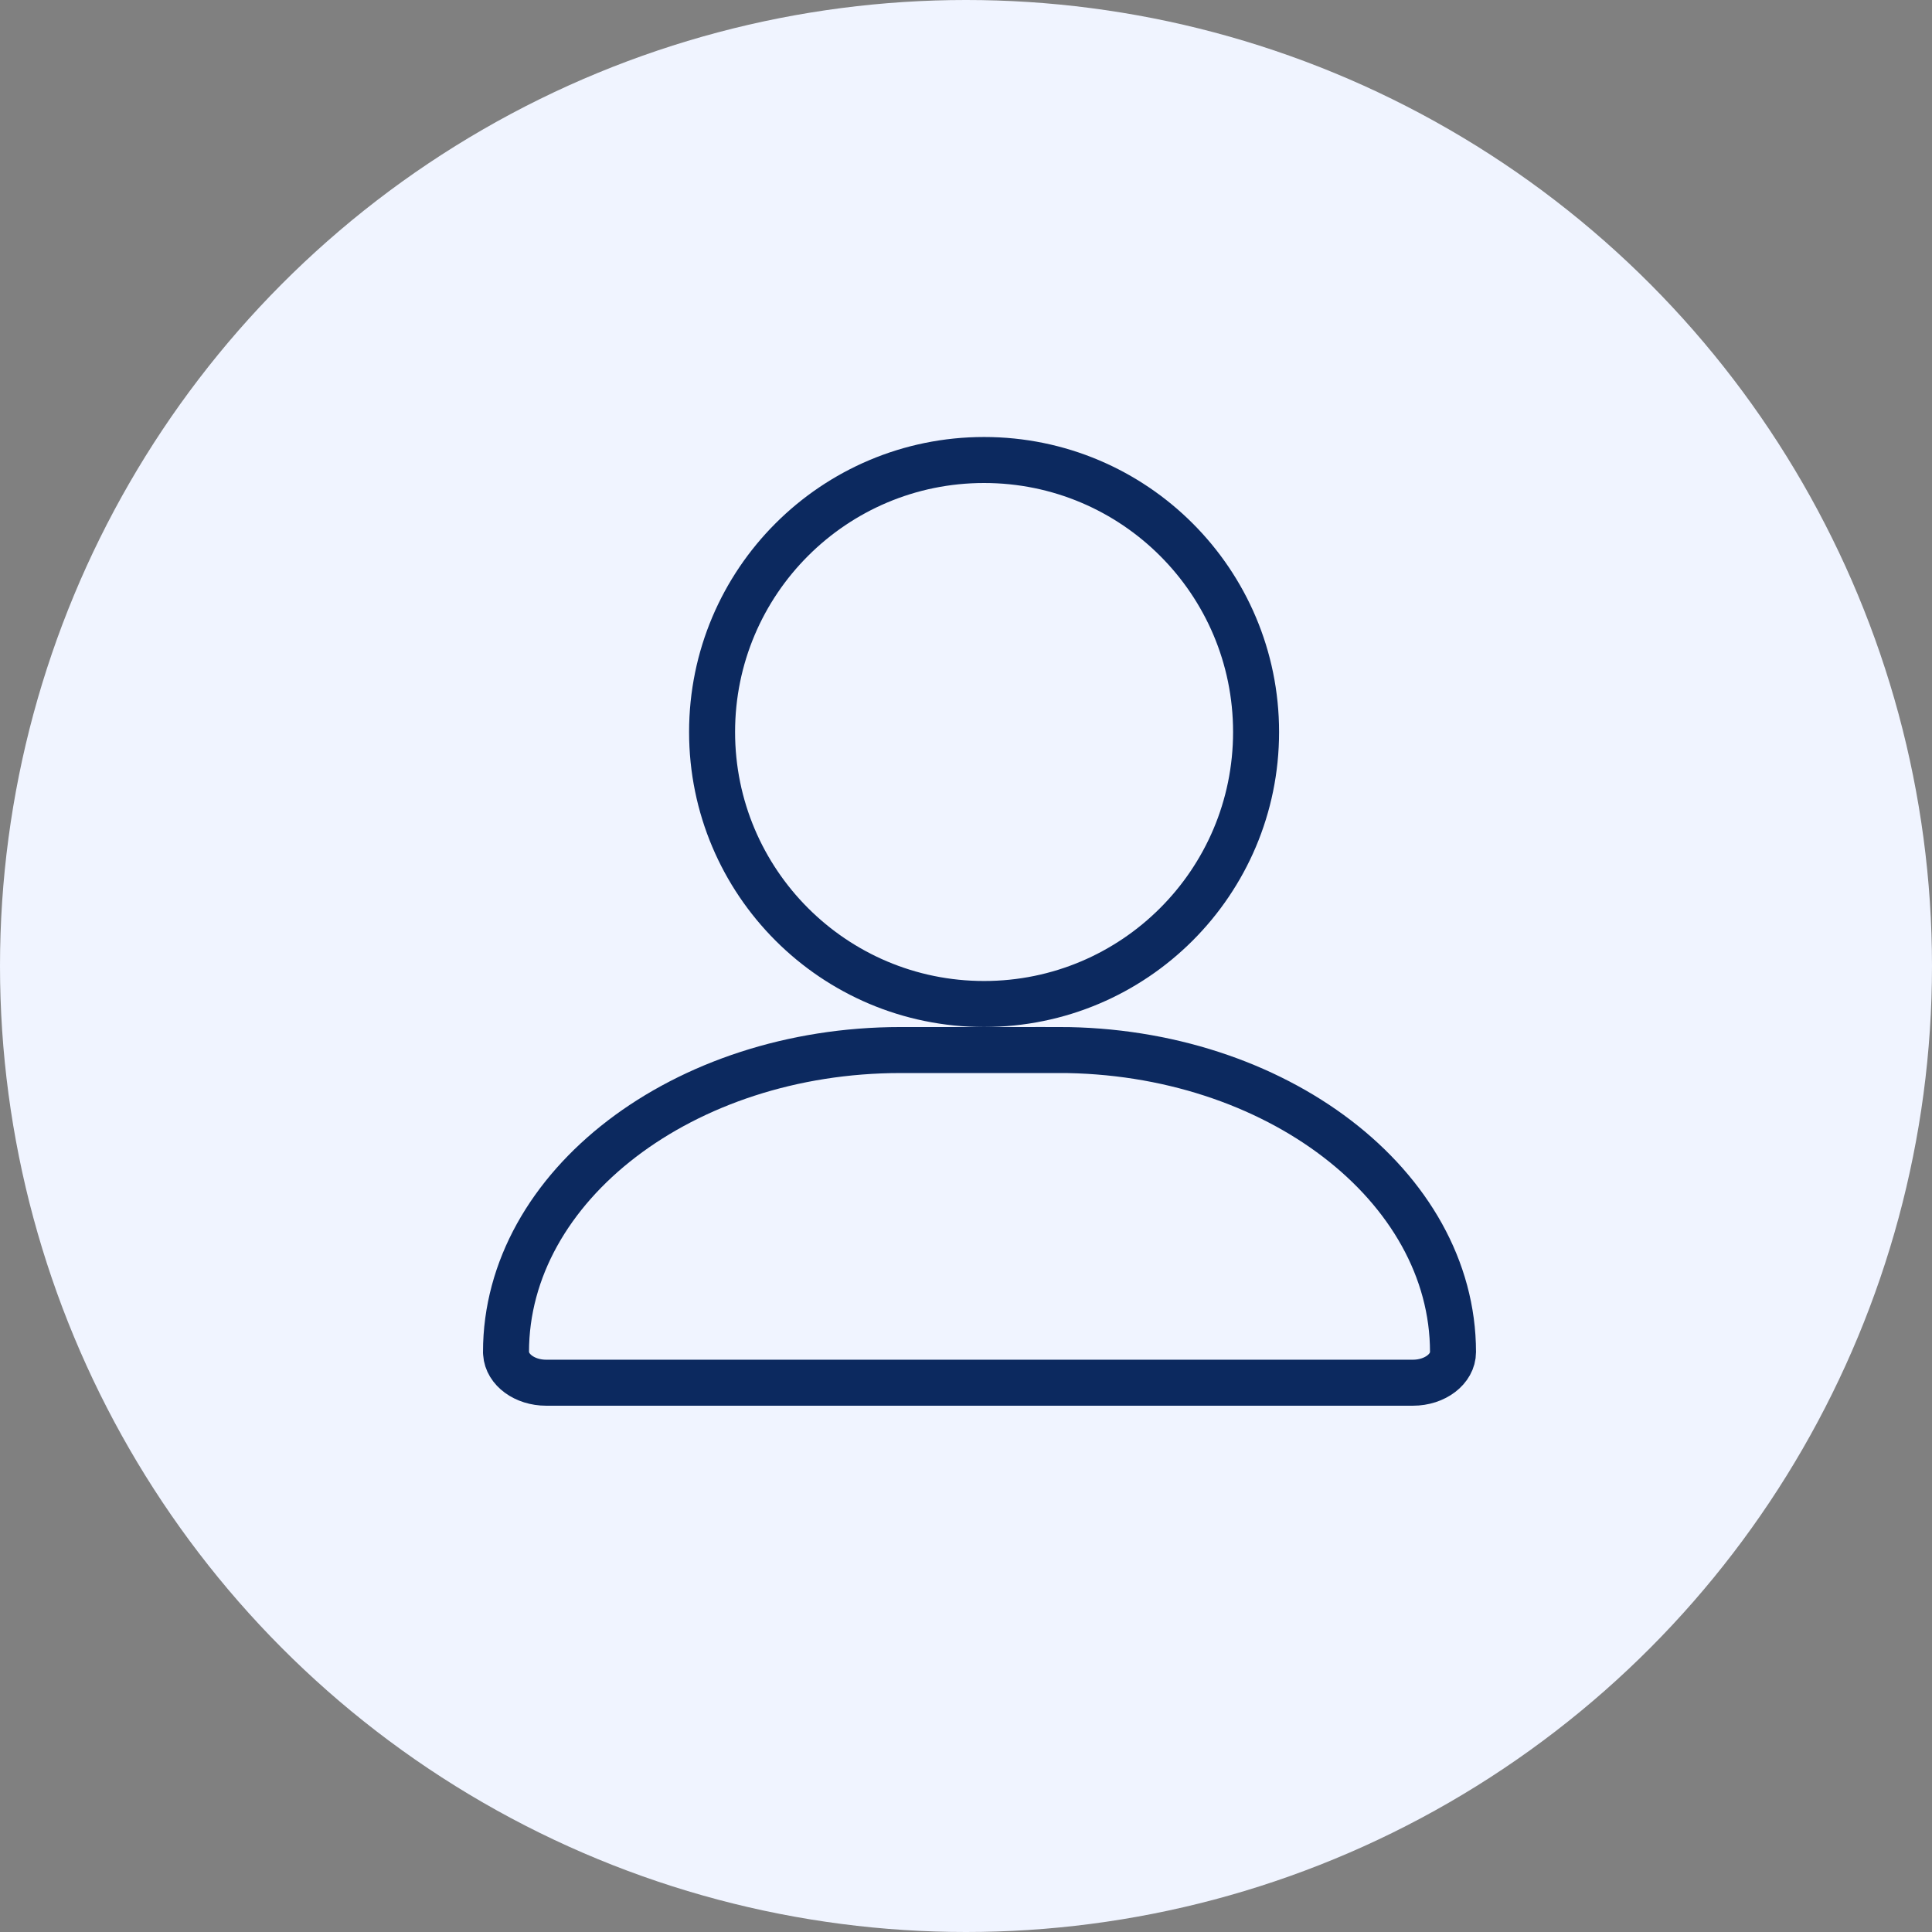 <svg width="42" height="42" viewBox="0 0 42 42" fill="none" xmlns="http://www.w3.org/2000/svg">
<rect x="0" y="0" width="42" height="42" fill="#808080" stroke="none"/>
<circle cx="21" cy="21" r="21" fill="#F0F4FF"/>
<path d="M21.393 21.826C24.659 21.826 27.306 19.178 27.306 15.913C27.306 12.647 24.659 10 21.393 10C18.128 10 15.48 12.647 15.48 15.913C15.48 19.178 18.128 21.826 21.393 21.826Z" stroke="#0C295F" stroke-miterlimit="10"/>
<path d="M23.009 22.827H19.577C14.86 22.827 11 25.78 11 29.392L11.002 29.423C11.025 29.779 11.408 30.059 11.873 30.059H30.715C31.196 30.059 31.587 29.76 31.587 29.392C31.587 25.78 27.727 22.826 23.009 22.826V22.827Z" stroke="#0C295F" stroke-miterlimit="10"/>
</svg>
